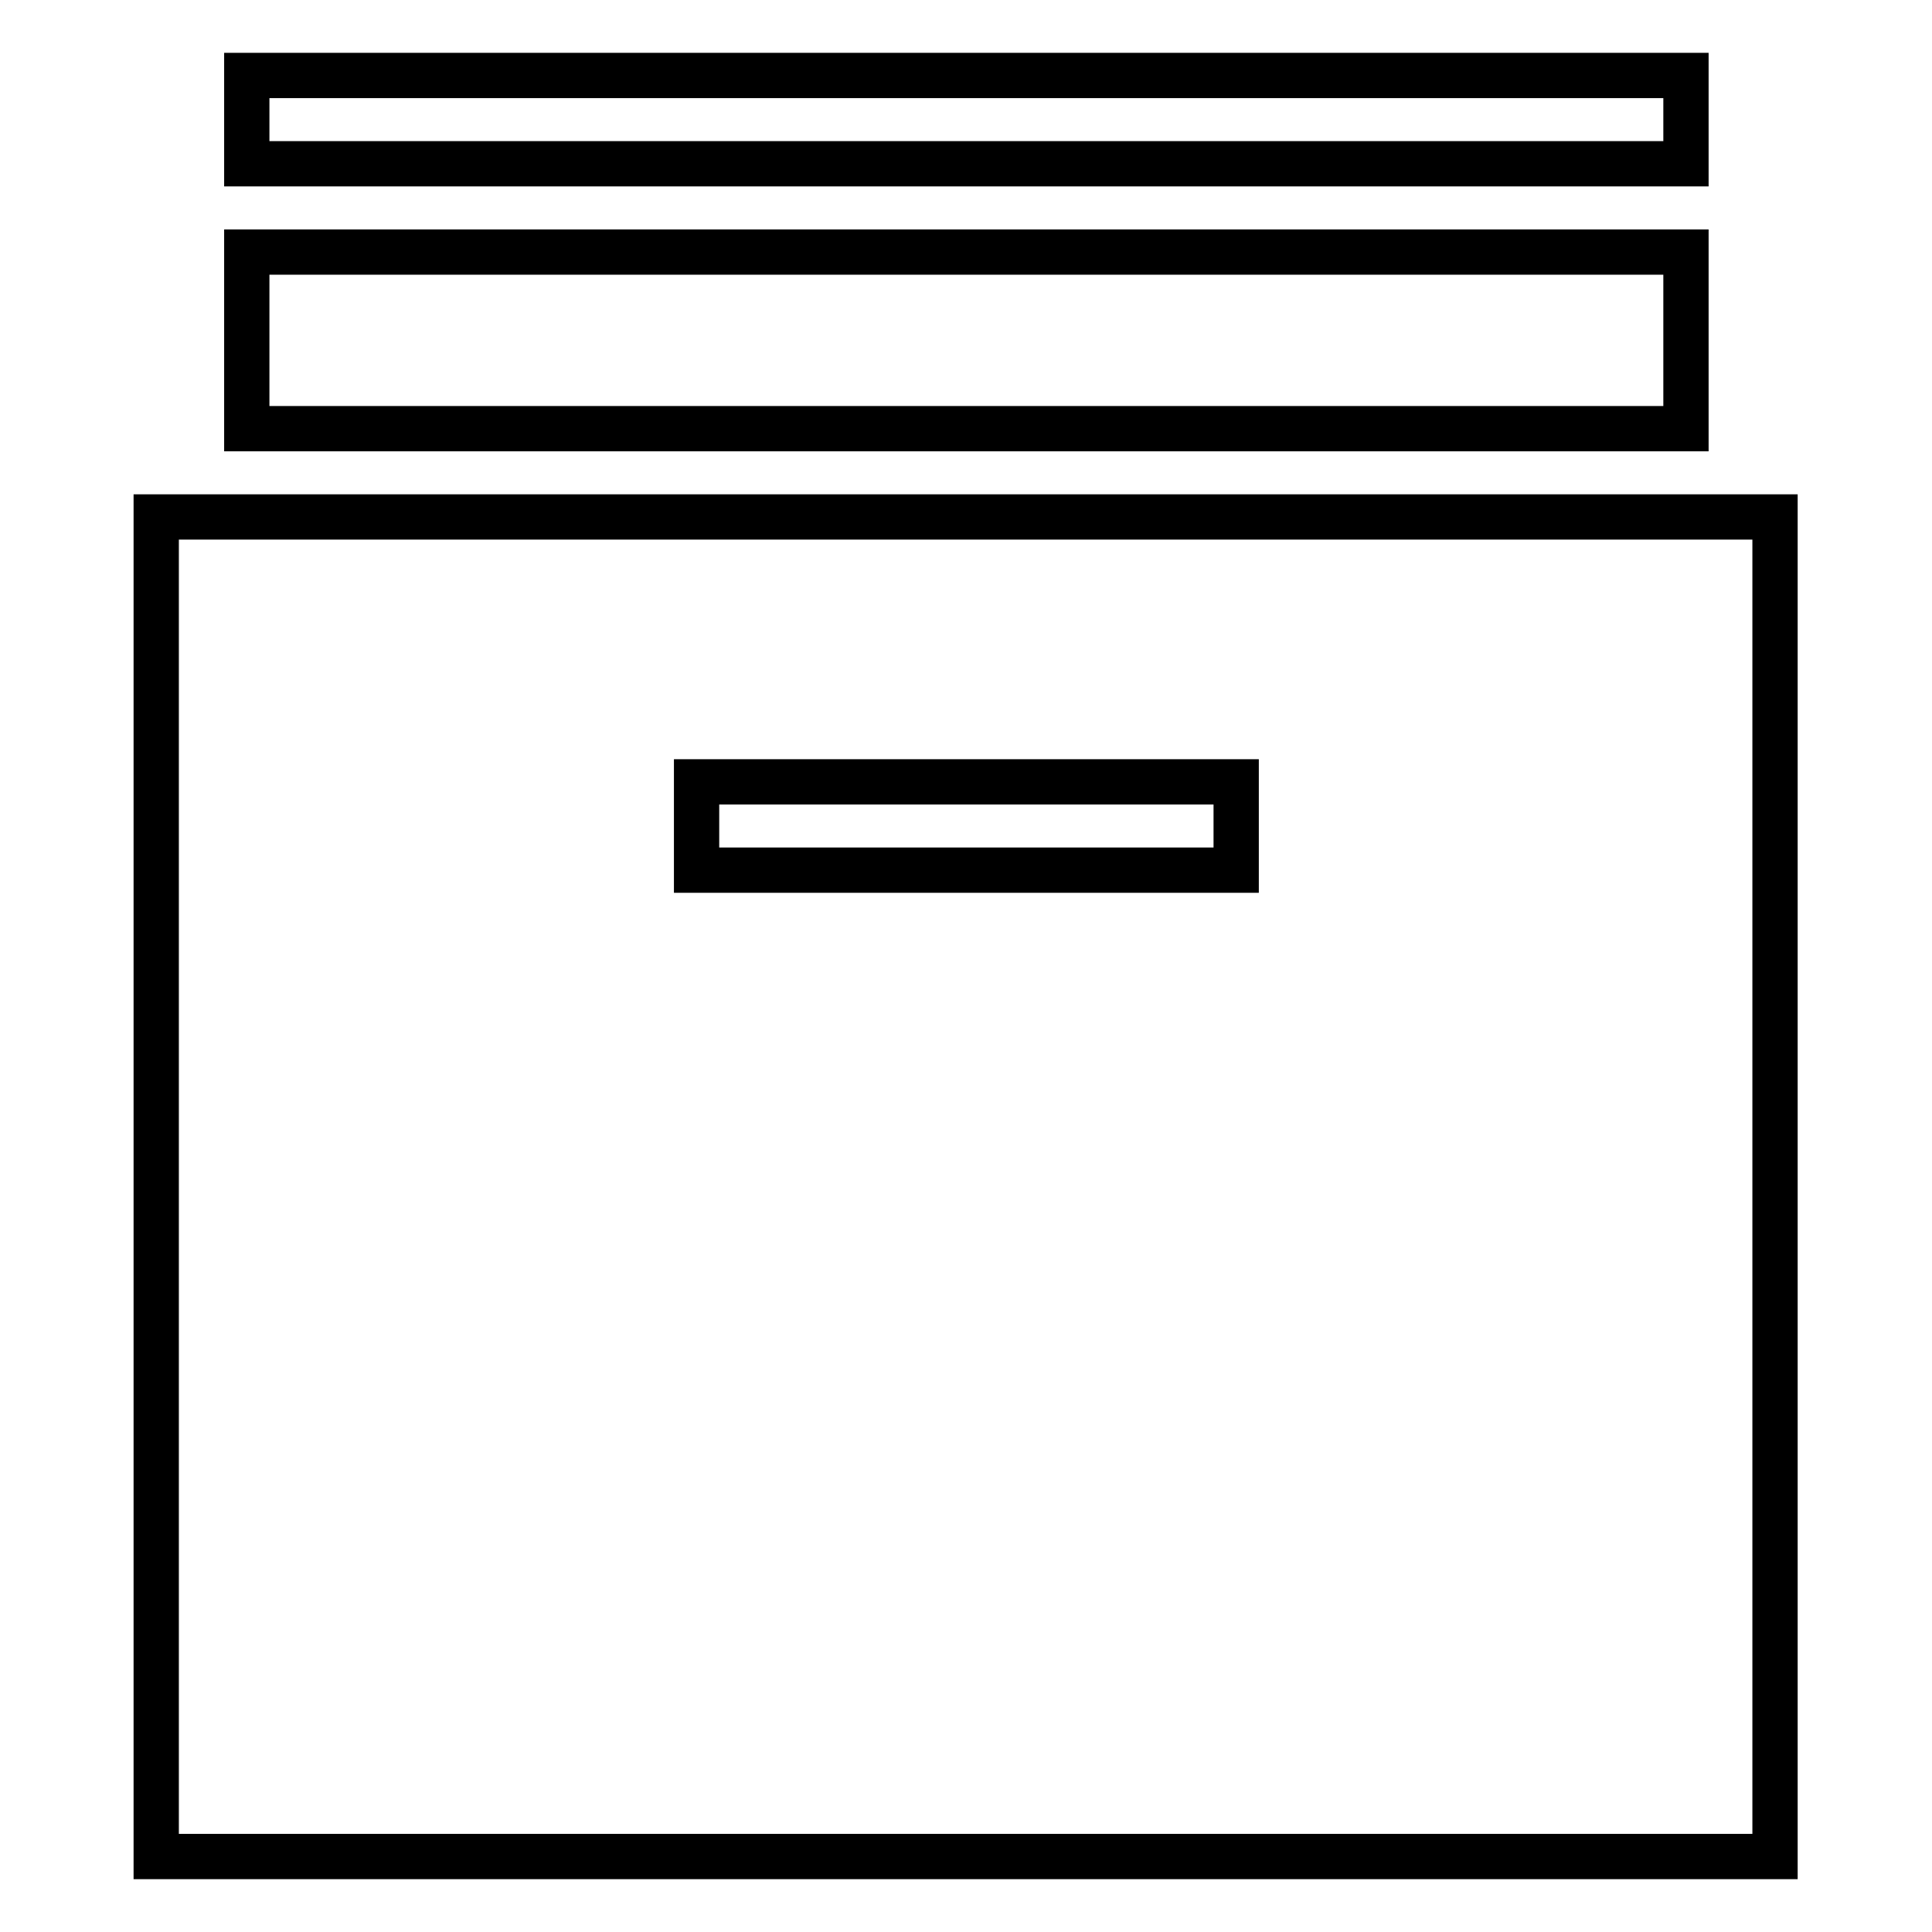 <?xml version="1.0" encoding="utf-8"?>
<!-- Svg Vector Icons : http://www.onlinewebfonts.com/icon -->
<!DOCTYPE svg PUBLIC "-//W3C//DTD SVG 1.1//EN" "http://www.w3.org/Graphics/SVG/1.1/DTD/svg11.dtd">
<svg version="1.1" xmlns="http://www.w3.org/2000/svg" xmlns:xlink="http://www.w3.org/1999/xlink" x="0px" y="0px" viewBox="0 0 256 256" enable-background="new 0 0 256 256" xml:space="preserve">
<g> <path stroke-width="6" fill-opacity="0" stroke="#000000"  d="M32.7,10h190.7v11.7H32.7V10z M32.7,33.4h190.7v23.4H32.7V33.4z M20.7,68.5V246h214.5V68.5H20.7z  M163.8,115.3H92.3v-11.7h71.5V115.3z"/></g>
</svg>